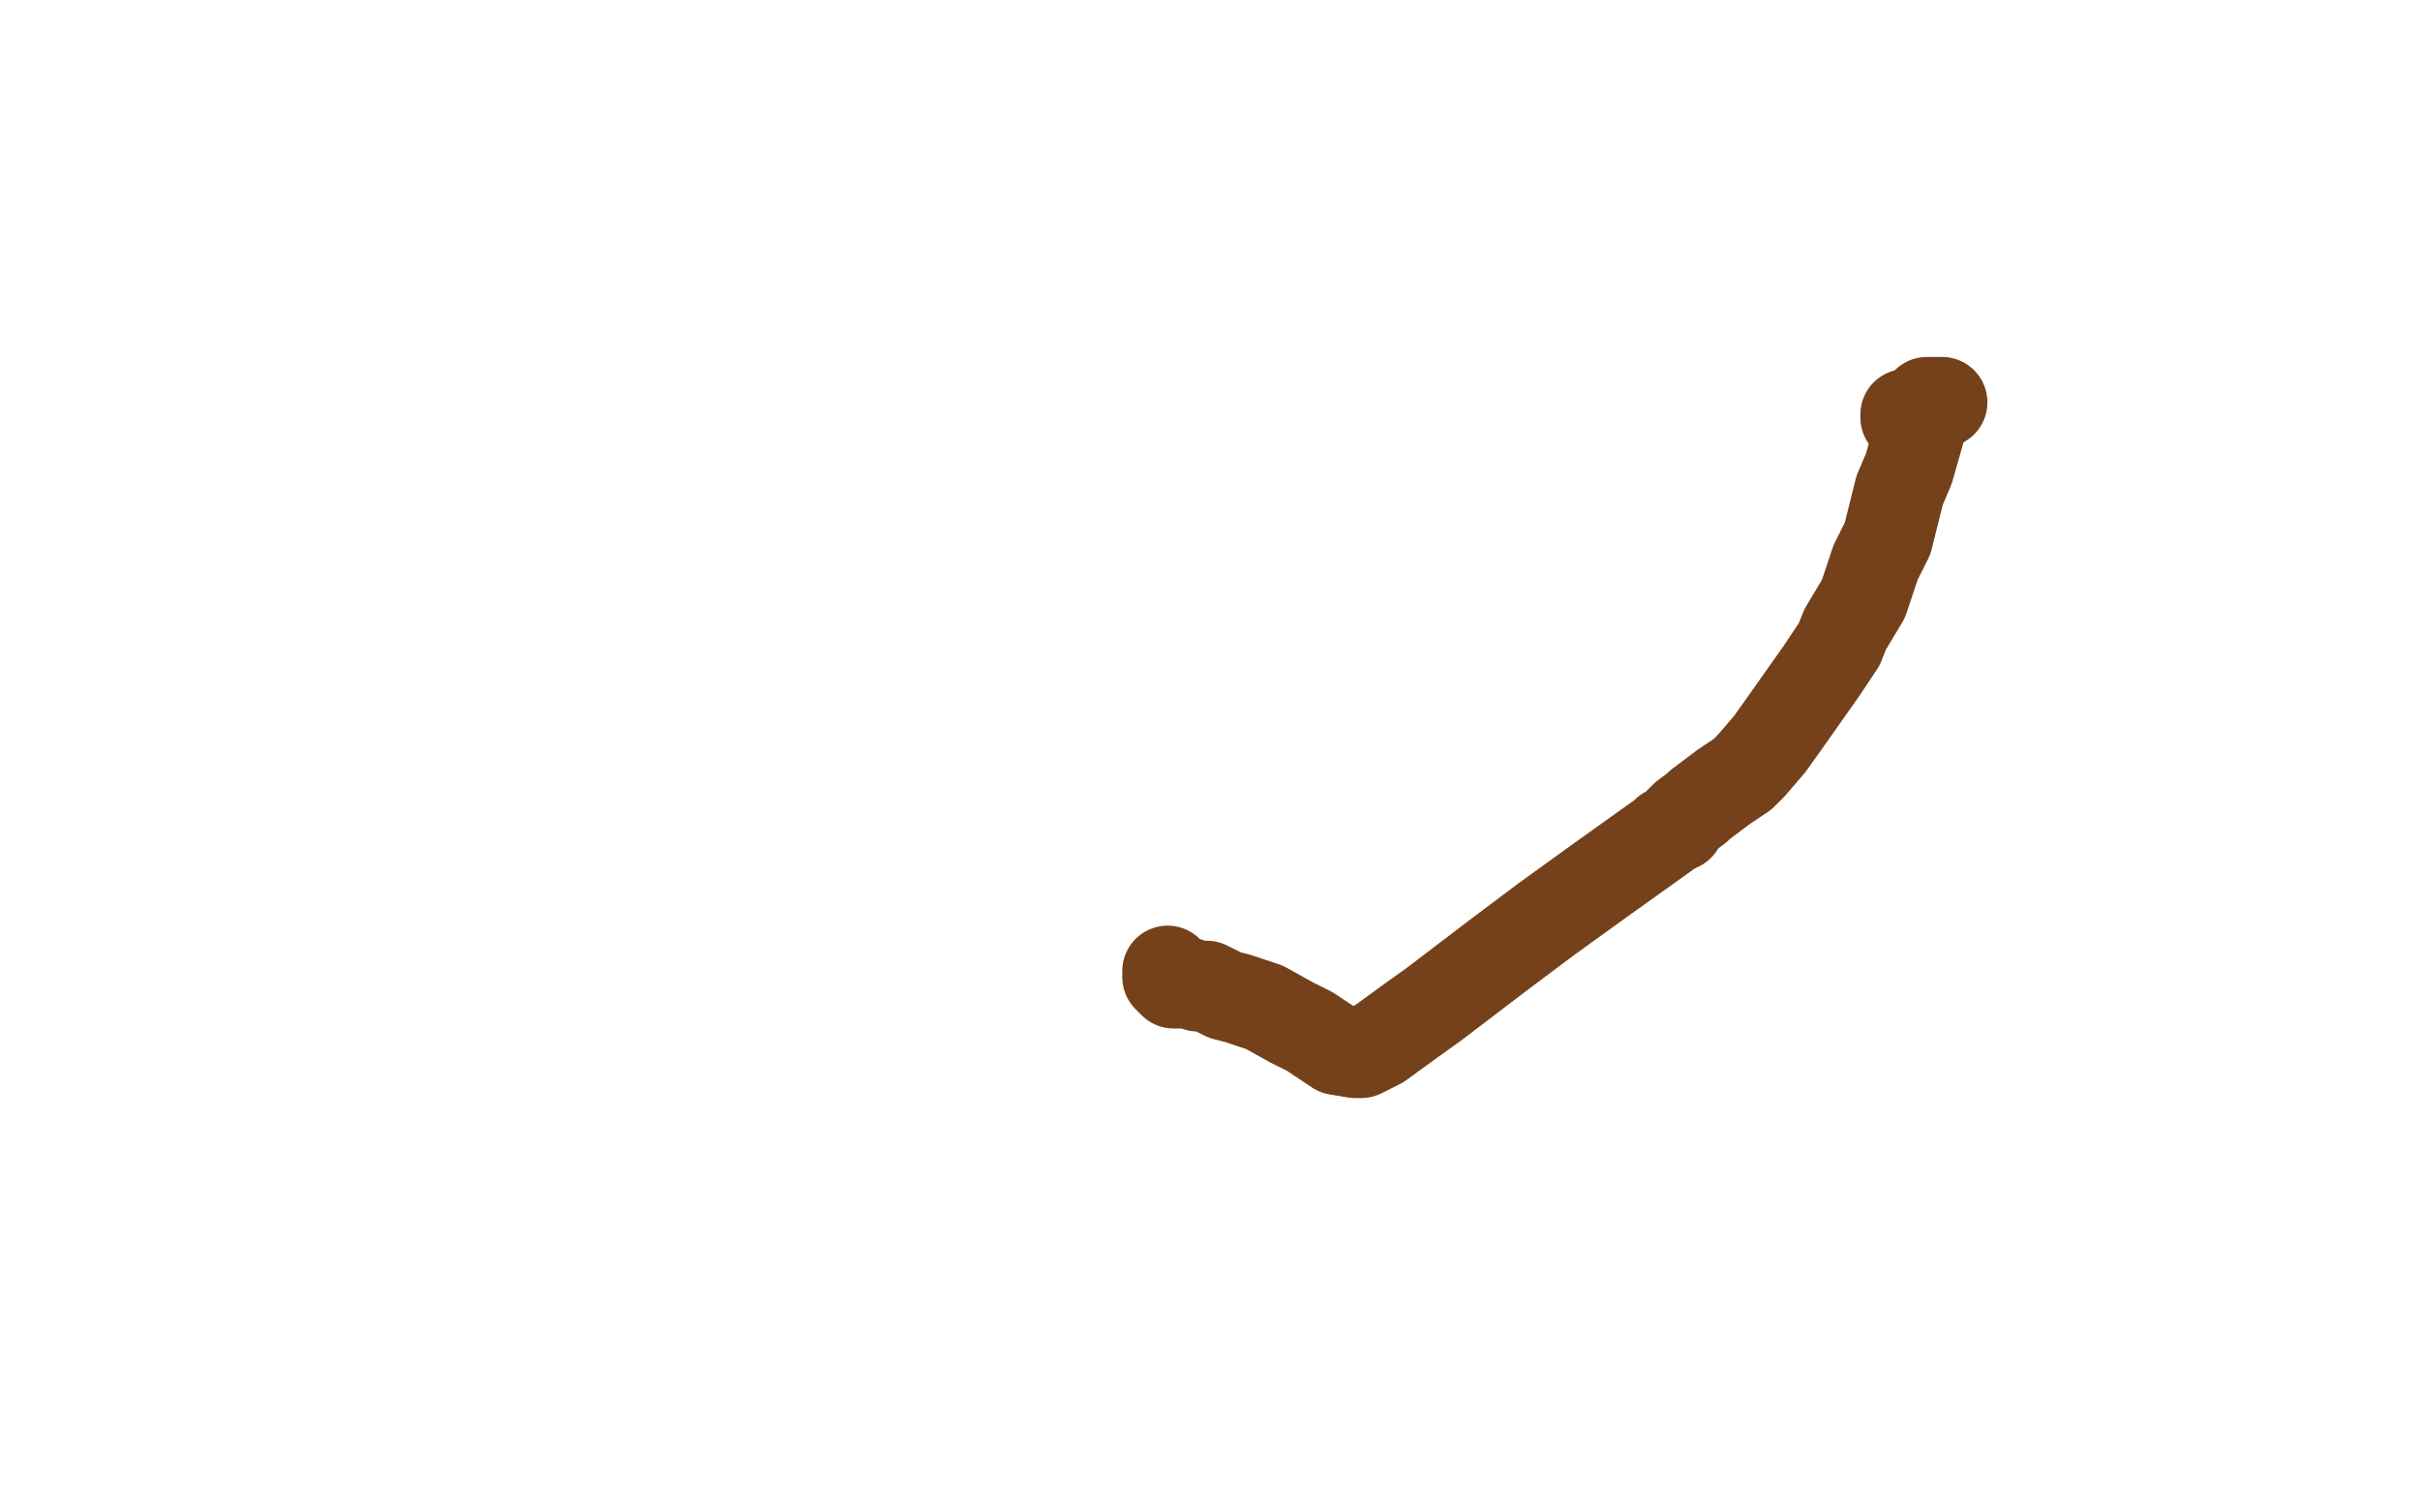 <?xml version="1.0" standalone="no"?>
<!DOCTYPE svg PUBLIC "-//W3C//DTD SVG 1.1//EN"
"http://www.w3.org/Graphics/SVG/1.1/DTD/svg11.dtd">

<svg width="800" height="500" version="1.1" xmlns="http://www.w3.org/2000/svg" xmlns:xlink="http://www.w3.org/1999/xlink" style="stroke-antialiasing: false"><desc>This SVG has been created on https://colorillo.com/</desc><rect x='0' y='0' width='800' height='500' style='fill: rgb(255,255,255); stroke-width:0' /><polyline points="642,133 641,133 641,133 639,133 639,133 639,134 639,134 637,134 637,134 634,136 634,136 633,136 633,136 632,137 632,137 631,137 630,137 630,138" style="fill: none; stroke: #74411a; stroke-width: 30; stroke-linejoin: round; stroke-linecap: round; stroke-antialiasing: false; stroke-antialias: 0; opacity: 1.0"/>
<polyline points="637,133 637,134 637,134 635,141 635,141 631,155 631,155 628,162 628,162 624,178 624,178 620,186 620,186 616,198 616,198 610,208 608,213 602,222 590,239 585,246 579,253 576,256 570,260 562,266 561,267 557,270 555,272 555,273 554,273 553,274 551,275 550,276 543,281 529,291 511,304 495,316 474,332 467,337 456,345 450,348 448,348 442,347 433,341 427,338 418,333 409,330 405,329 401,327 399,326 398,326 396,326 393,325 392,325 388,325 387,324 386,323 386,322 386,321" style="fill: none; stroke: #74411a; stroke-width: 30; stroke-linejoin: round; stroke-linecap: round; stroke-antialiasing: false; stroke-antialias: 0; opacity: 1.0"/>
</svg>
